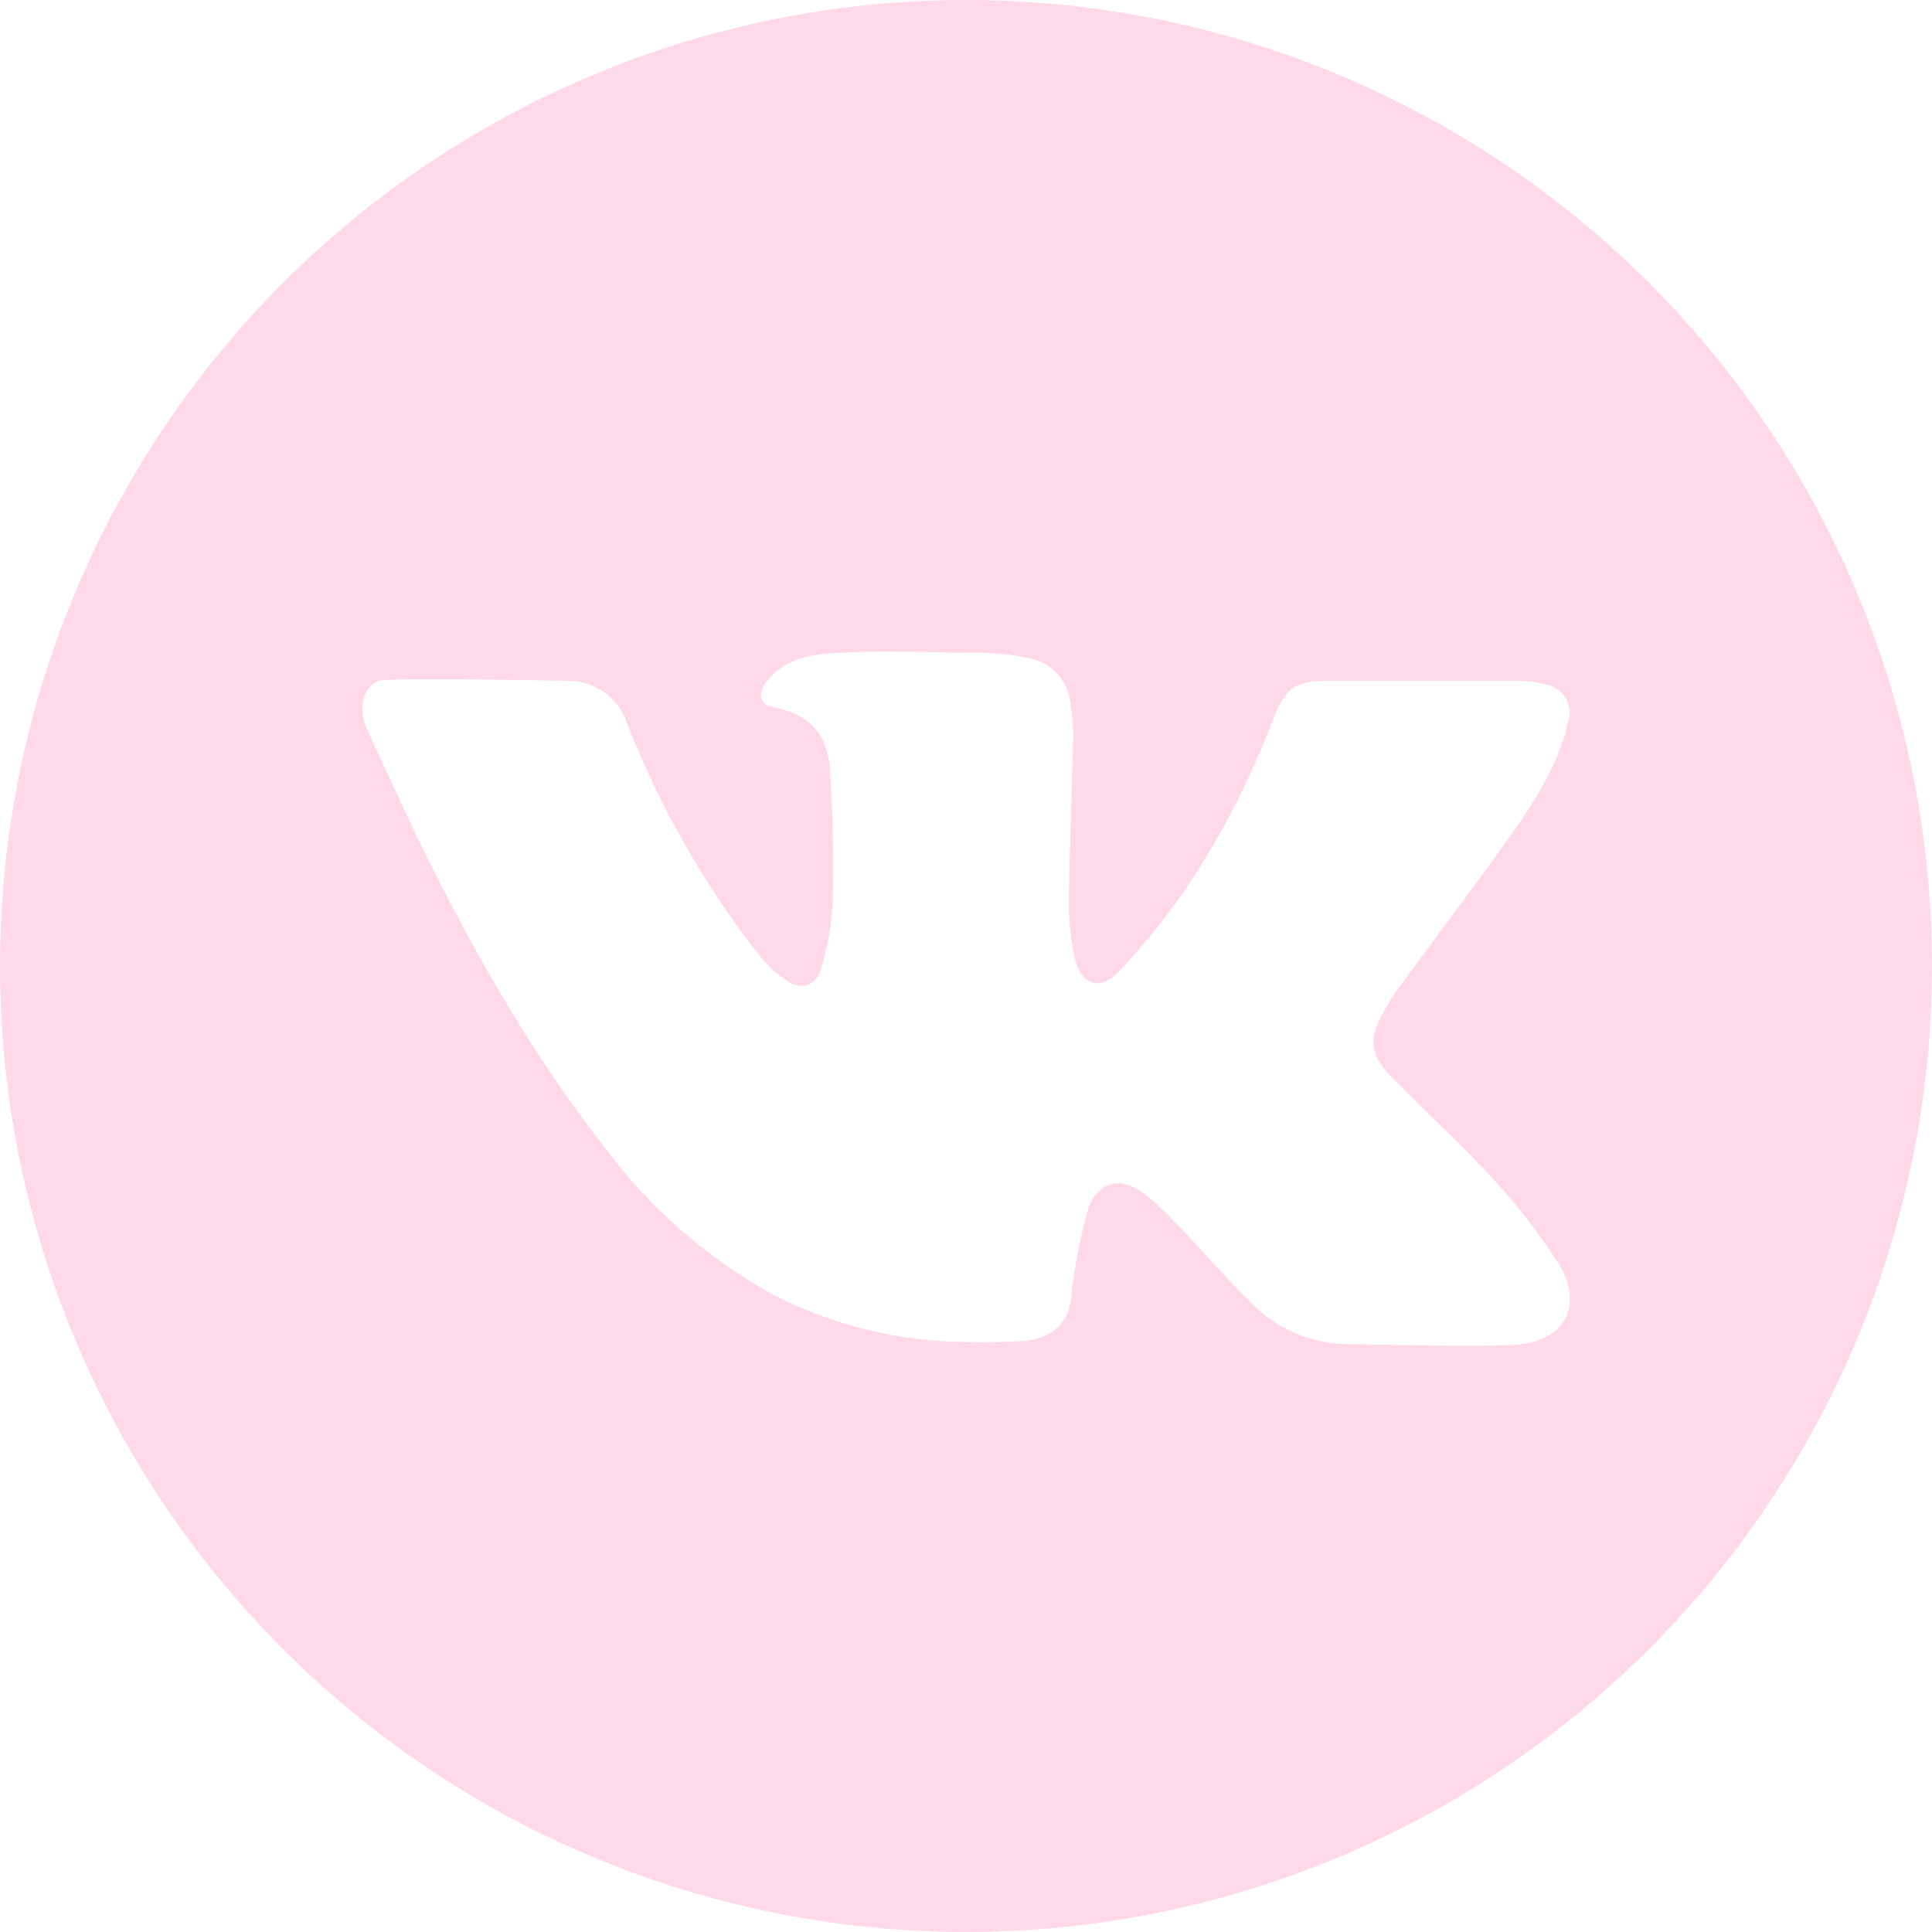 <?xml version="1.0" encoding="UTF-8"?> <svg xmlns="http://www.w3.org/2000/svg" width="100" height="100" viewBox="0 0 100 100" fill="none"><g clip-path="url(#clip0_145_350)"><path d="M50 0C40.111 0 30.444 2.932 22.221 8.427C13.999 13.921 7.59 21.73 3.806 30.866C0.022 40.002 -0.969 50.056 0.961 59.755C2.89 69.454 7.652 78.363 14.645 85.355C21.637 92.348 30.547 97.11 40.245 99.039C49.945 100.969 59.998 99.978 69.134 96.194C78.27 92.41 86.079 86.001 91.573 77.778C97.068 69.556 100 59.889 100 50C100 36.739 94.732 24.021 85.355 14.645C75.978 5.268 63.261 0 50 0ZM78.818 69.568C77.364 69.773 70.25 69.568 69.881 69.568C68.042 69.592 66.267 68.89 64.943 67.614C63.443 66.165 62.102 64.574 60.636 63.068C60.204 62.606 59.735 62.18 59.233 61.795C58.062 60.898 56.903 61.097 56.352 62.483C55.922 63.975 55.622 65.502 55.455 67.046C55.358 68.443 54.472 69.318 52.903 69.415C51.932 69.466 50.96 69.489 50 69.46C46.5 69.441 43.055 68.59 39.949 66.977C36.587 65.106 33.658 62.546 31.352 59.466C27.562 54.625 24.534 49.307 21.83 43.824C21.688 43.545 18.915 37.648 18.847 37.369C18.597 36.443 18.847 35.551 19.614 35.239C20.102 35.051 29.239 35.239 29.392 35.239C30.072 35.234 30.735 35.446 31.287 35.843C31.838 36.24 32.249 36.803 32.46 37.449C34.151 41.773 36.463 45.827 39.324 49.483C39.725 49.97 40.194 50.397 40.716 50.75C41.46 51.261 42.165 51.085 42.472 50.222C42.836 49.031 43.049 47.8 43.108 46.557C43.159 44.091 43.108 42.472 42.972 40.006C42.881 38.426 42.324 37.045 39.994 36.597C39.278 36.466 39.216 35.875 39.676 35.284C40.636 34.062 41.949 33.864 43.42 33.79C45.614 33.665 47.807 33.75 50 33.79H50.477C51.432 33.786 52.384 33.883 53.318 34.08C53.871 34.192 54.372 34.481 54.748 34.901C55.124 35.322 55.354 35.853 55.403 36.415C55.516 37.037 55.564 37.669 55.545 38.301C55.489 40.989 55.358 43.682 55.33 46.369C55.303 47.436 55.4 48.502 55.619 49.545C55.932 50.977 56.915 51.335 57.892 50.301C59.159 48.967 60.319 47.537 61.364 46.023C63.215 43.263 64.74 40.298 65.909 37.188C66.546 35.591 67.046 35.239 68.75 35.239H78.443C79.02 35.228 79.594 35.305 80.148 35.466C80.344 35.517 80.527 35.609 80.686 35.734C80.845 35.86 80.976 36.017 81.072 36.196C81.167 36.374 81.225 36.571 81.241 36.773C81.257 36.975 81.231 37.178 81.165 37.369C80.688 39.494 79.54 41.307 78.324 43.051C76.352 45.841 74.273 48.562 72.256 51.318C72.013 51.675 71.791 52.044 71.591 52.426C70.83 53.801 70.886 54.568 71.989 55.705C73.75 57.517 75.631 59.21 77.33 61.074C78.576 62.43 79.701 63.892 80.693 65.443C81.903 67.398 81.136 69.239 78.818 69.568Z" fill="#FFD8EA"></path></g><defs><clipPath id="clip0_145_350"><rect width="100" height="100" fill="white"></rect></clipPath></defs></svg> 